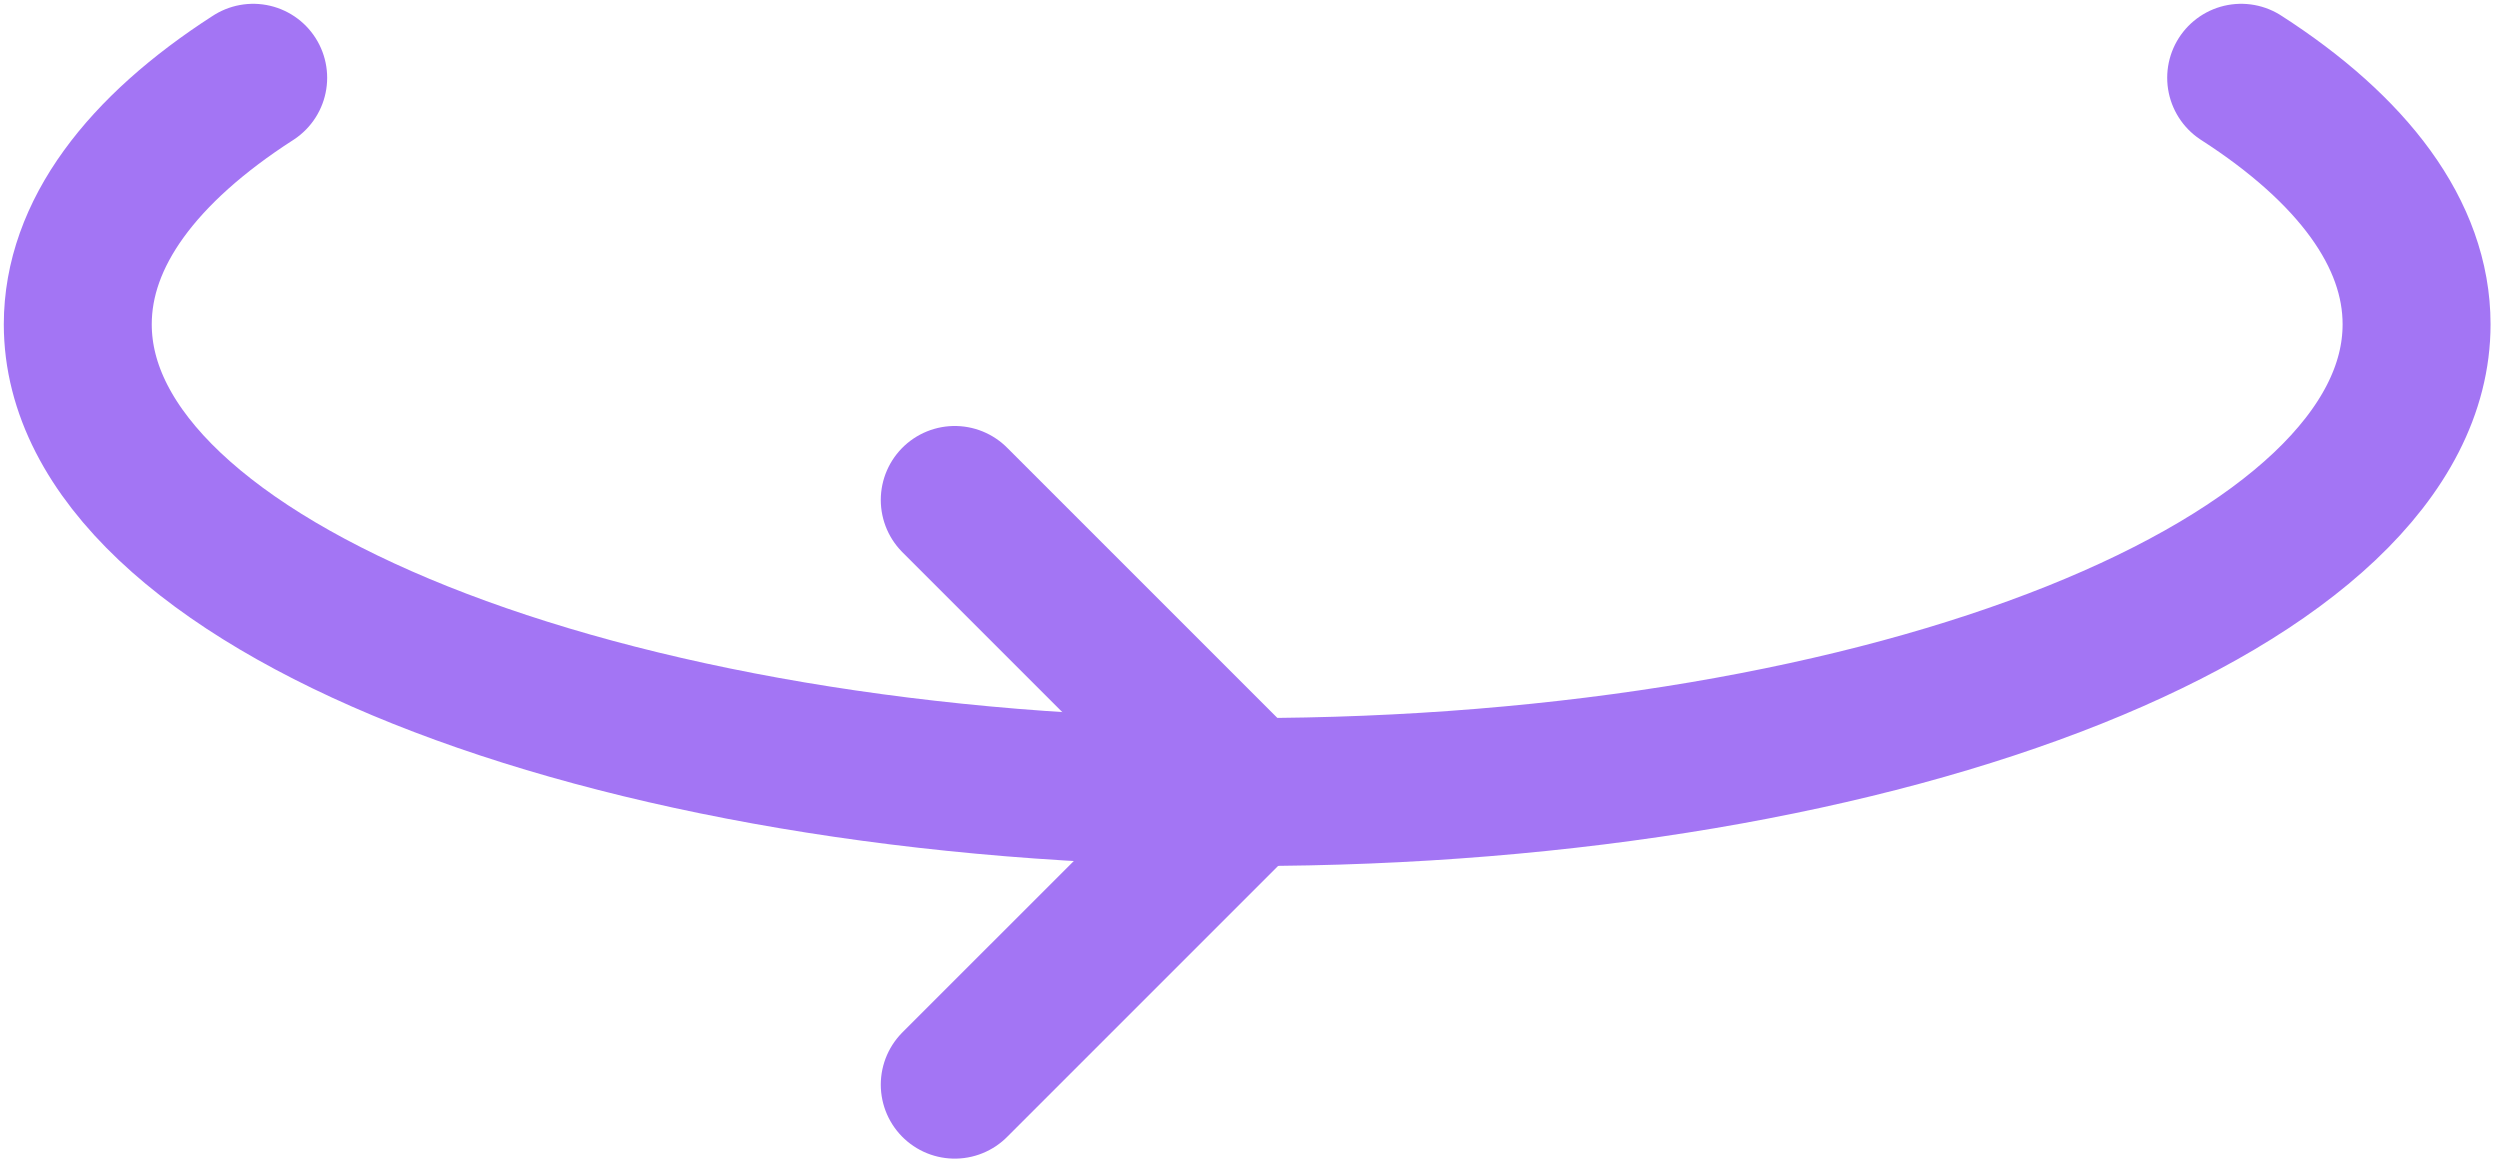 <?xml version="1.0" encoding="UTF-8"?> <svg xmlns="http://www.w3.org/2000/svg" width="225" height="105" viewBox="0 0 225 105" fill="none"><path d="M201.705 7C211.714 13.441 217.492 21.045 217.492 29.186C217.492 52.435 170.373 71.284 112.246 71.284C54.119 71.284 7 52.435 7 29.186C7 21.045 12.778 13.441 22.787 7" stroke="#A375F4" stroke-width="13.315" stroke-linecap="round" stroke-linejoin="round"></path><path d="M85.928 44.996L112.239 71.308L85.928 97.619" stroke="#A375F4" stroke-width="13.315" stroke-linecap="round" stroke-linejoin="round"></path></svg> 